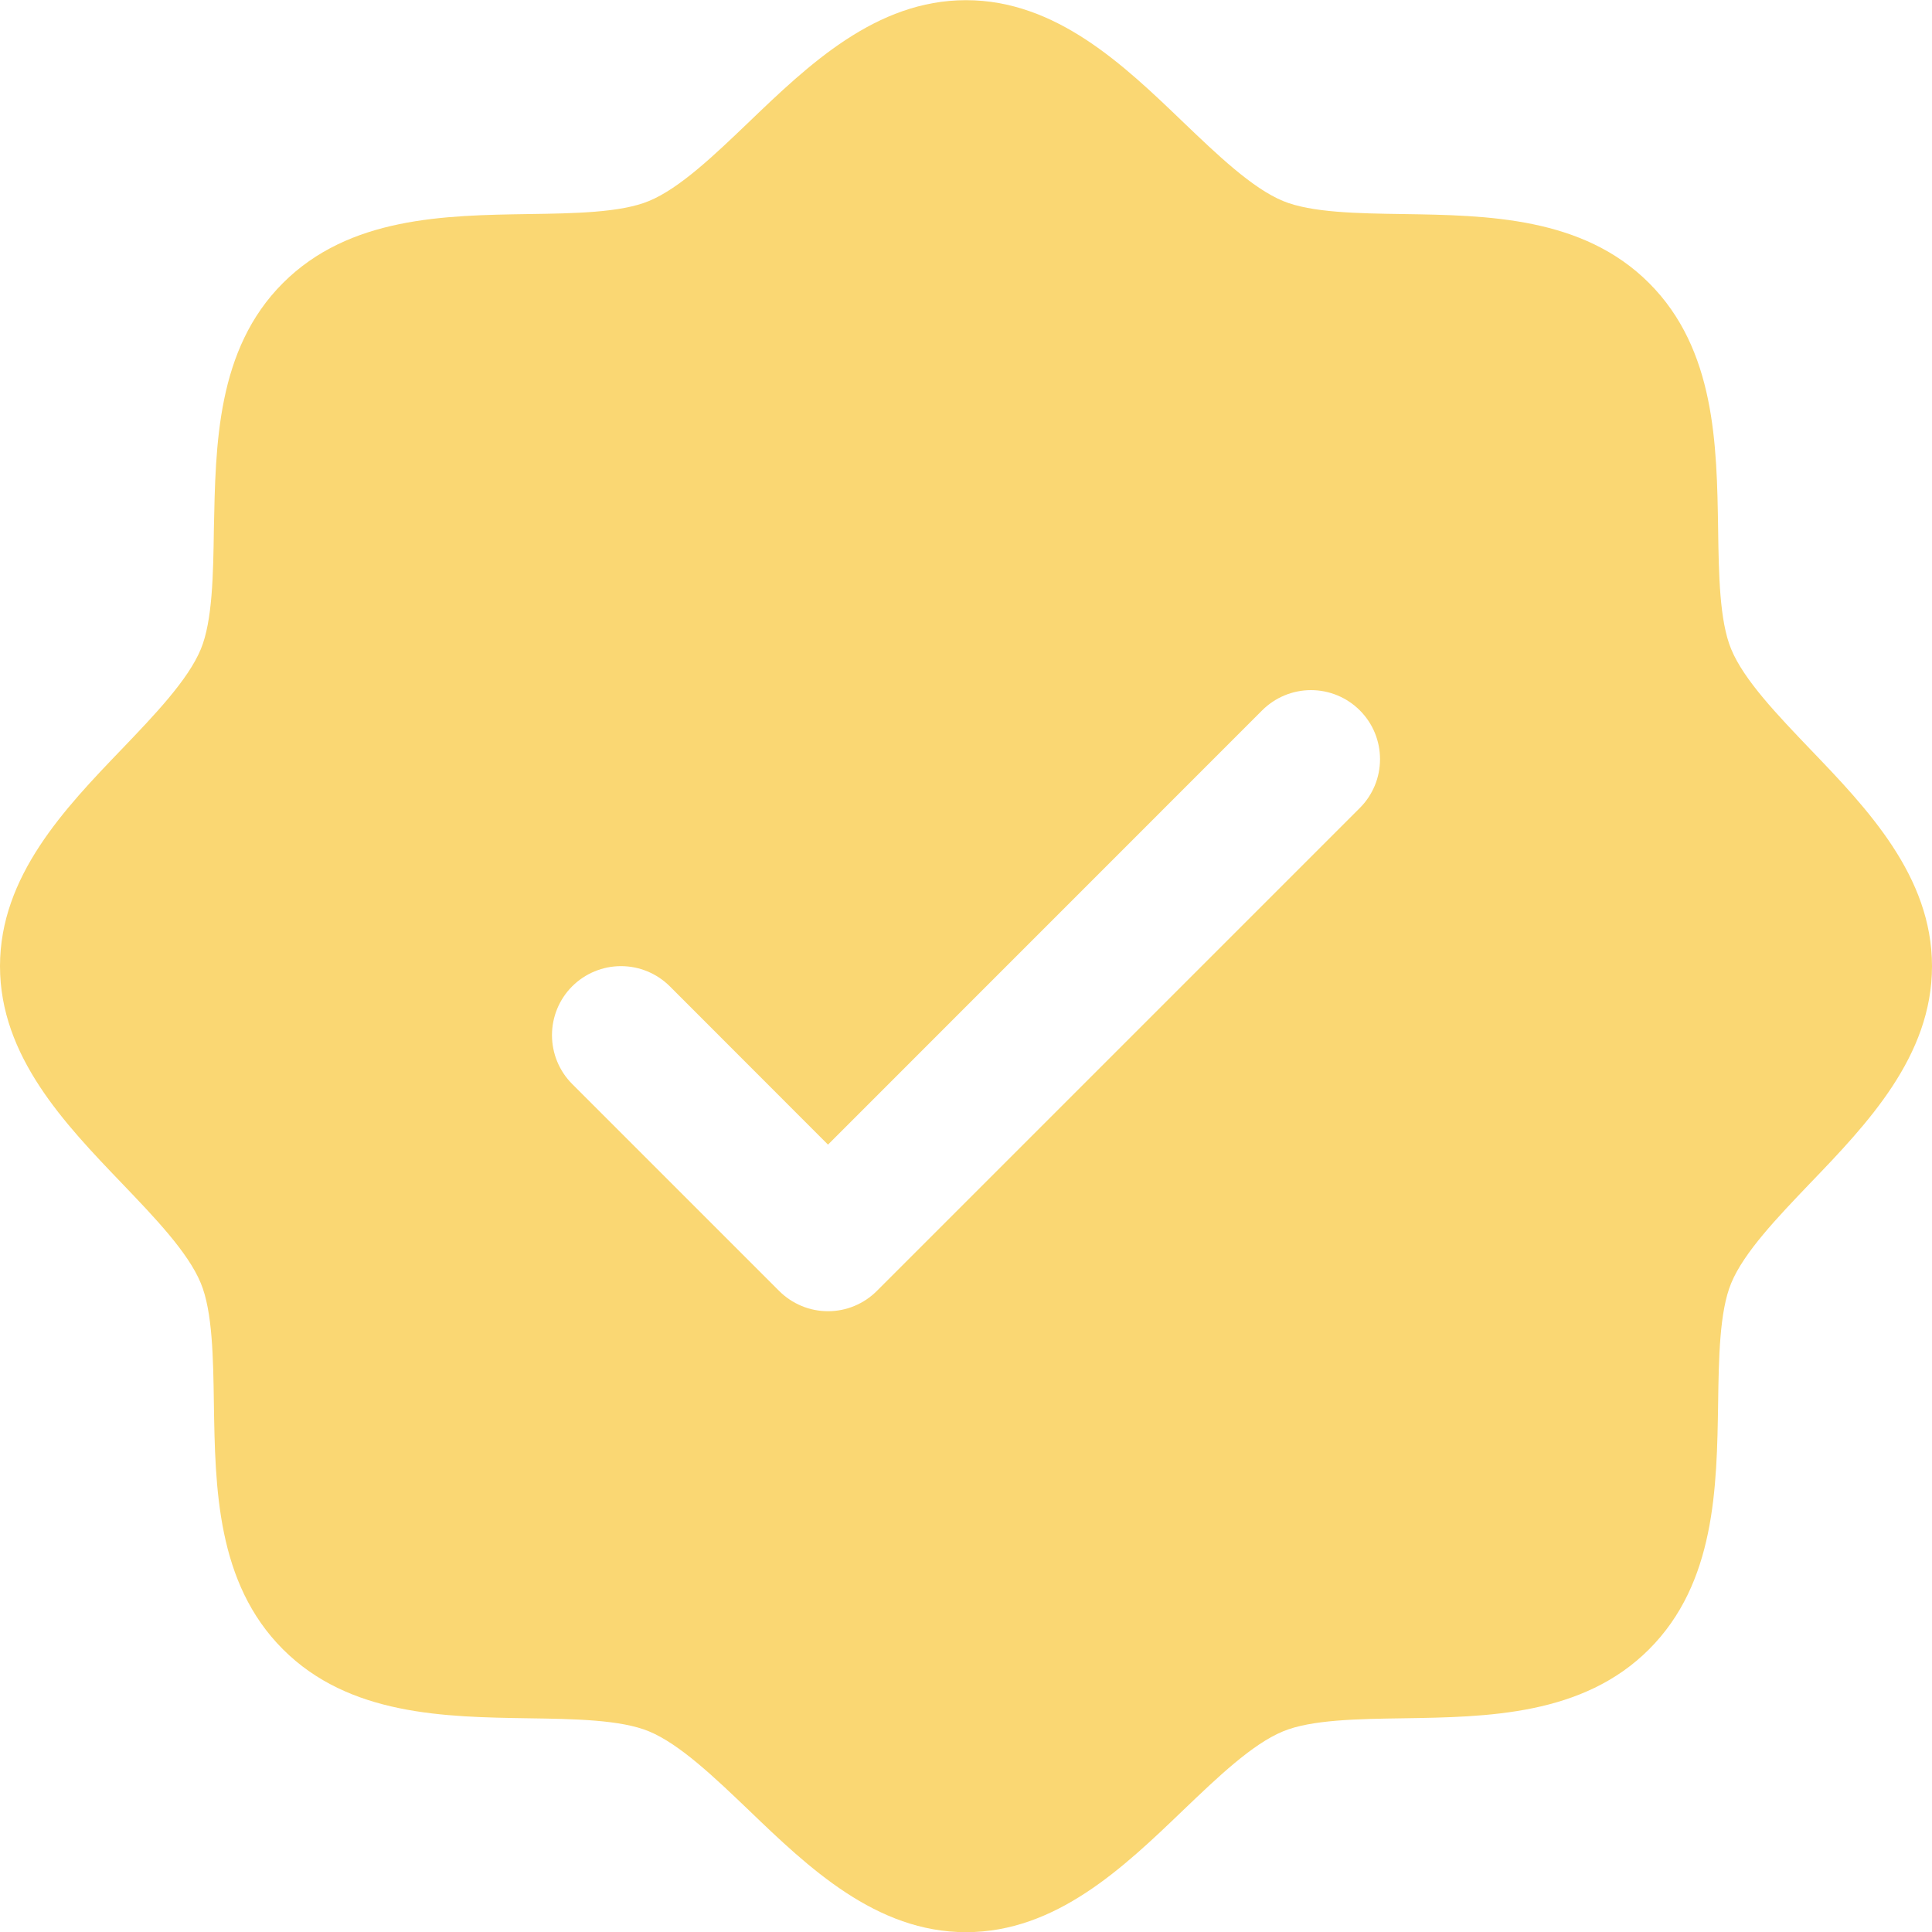 <svg xmlns="http://www.w3.org/2000/svg" width="44" height="44" viewBox="0 0 44 44" fill="none"><g clip-path="url(#clip0_18569_1285)"><path d="M41.222 17.058C40.482 16.284 39.716 15.486 39.427 14.785C39.16 14.143 39.144 13.078 39.129 12.047C39.099 10.13 39.068 7.957 37.557 6.447C36.047 4.936 33.874 4.905 31.957 4.875C30.926 4.86 29.861 4.844 29.219 4.577C28.52 4.288 27.72 3.522 26.946 2.781C25.591 1.479 24.051 0.004 22 0.004C19.949 0.004 18.411 1.479 17.054 2.781C16.28 3.522 15.482 4.288 14.781 4.577C14.143 4.844 13.074 4.86 12.043 4.875C10.126 4.905 7.953 4.936 6.443 6.447C4.932 7.957 4.911 10.13 4.871 12.047C4.856 13.078 4.84 14.143 4.573 14.785C4.284 15.484 3.518 16.284 2.777 17.058C1.475 18.413 0 19.953 0 22.004C0 24.055 1.475 25.593 2.777 26.95C3.518 27.724 4.284 28.521 4.573 29.223C4.84 29.865 4.856 30.93 4.871 31.961C4.901 33.878 4.932 36.05 6.443 37.561C7.953 39.072 10.126 39.103 12.043 39.133C13.074 39.148 14.139 39.164 14.781 39.431C15.48 39.72 16.28 40.486 17.054 41.226C18.409 42.529 19.949 44.004 22 44.004C24.051 44.004 25.589 42.529 26.946 41.226C27.72 40.486 28.517 39.72 29.219 39.431C29.861 39.164 30.926 39.148 31.957 39.133C33.874 39.103 36.047 39.072 37.557 37.561C39.068 36.05 39.099 33.878 39.129 31.961C39.144 30.93 39.16 29.865 39.427 29.223C39.716 28.523 40.482 27.724 41.222 26.95C42.525 25.595 44 24.055 44 22.004C44 19.953 42.525 18.415 41.222 17.058ZM30.969 18.401L19.969 29.401C19.823 29.547 19.65 29.663 19.459 29.742C19.268 29.822 19.064 29.862 18.857 29.862C18.651 29.862 18.446 29.822 18.255 29.742C18.065 29.663 17.891 29.547 17.745 29.401L13.031 24.687C12.736 24.392 12.571 23.992 12.571 23.575C12.571 23.158 12.736 22.758 13.031 22.463C13.326 22.169 13.726 22.003 14.143 22.003C14.56 22.003 14.96 22.169 15.255 22.463L18.857 26.068L28.745 16.178C28.891 16.032 29.065 15.916 29.255 15.837C29.446 15.758 29.651 15.717 29.857 15.717C30.064 15.717 30.268 15.758 30.459 15.837C30.65 15.916 30.823 16.032 30.969 16.178C31.115 16.324 31.231 16.497 31.31 16.688C31.389 16.879 31.429 17.083 31.429 17.29C31.429 17.496 31.389 17.701 31.31 17.891C31.231 18.082 31.115 18.255 30.969 18.401Z" fill="#FAD773"></path></g><defs><clipPath id="clip0_18569_1285"><rect width="44" height="44" fill="white" transform="translate(0 0.004)"></rect></clipPath></defs></svg>